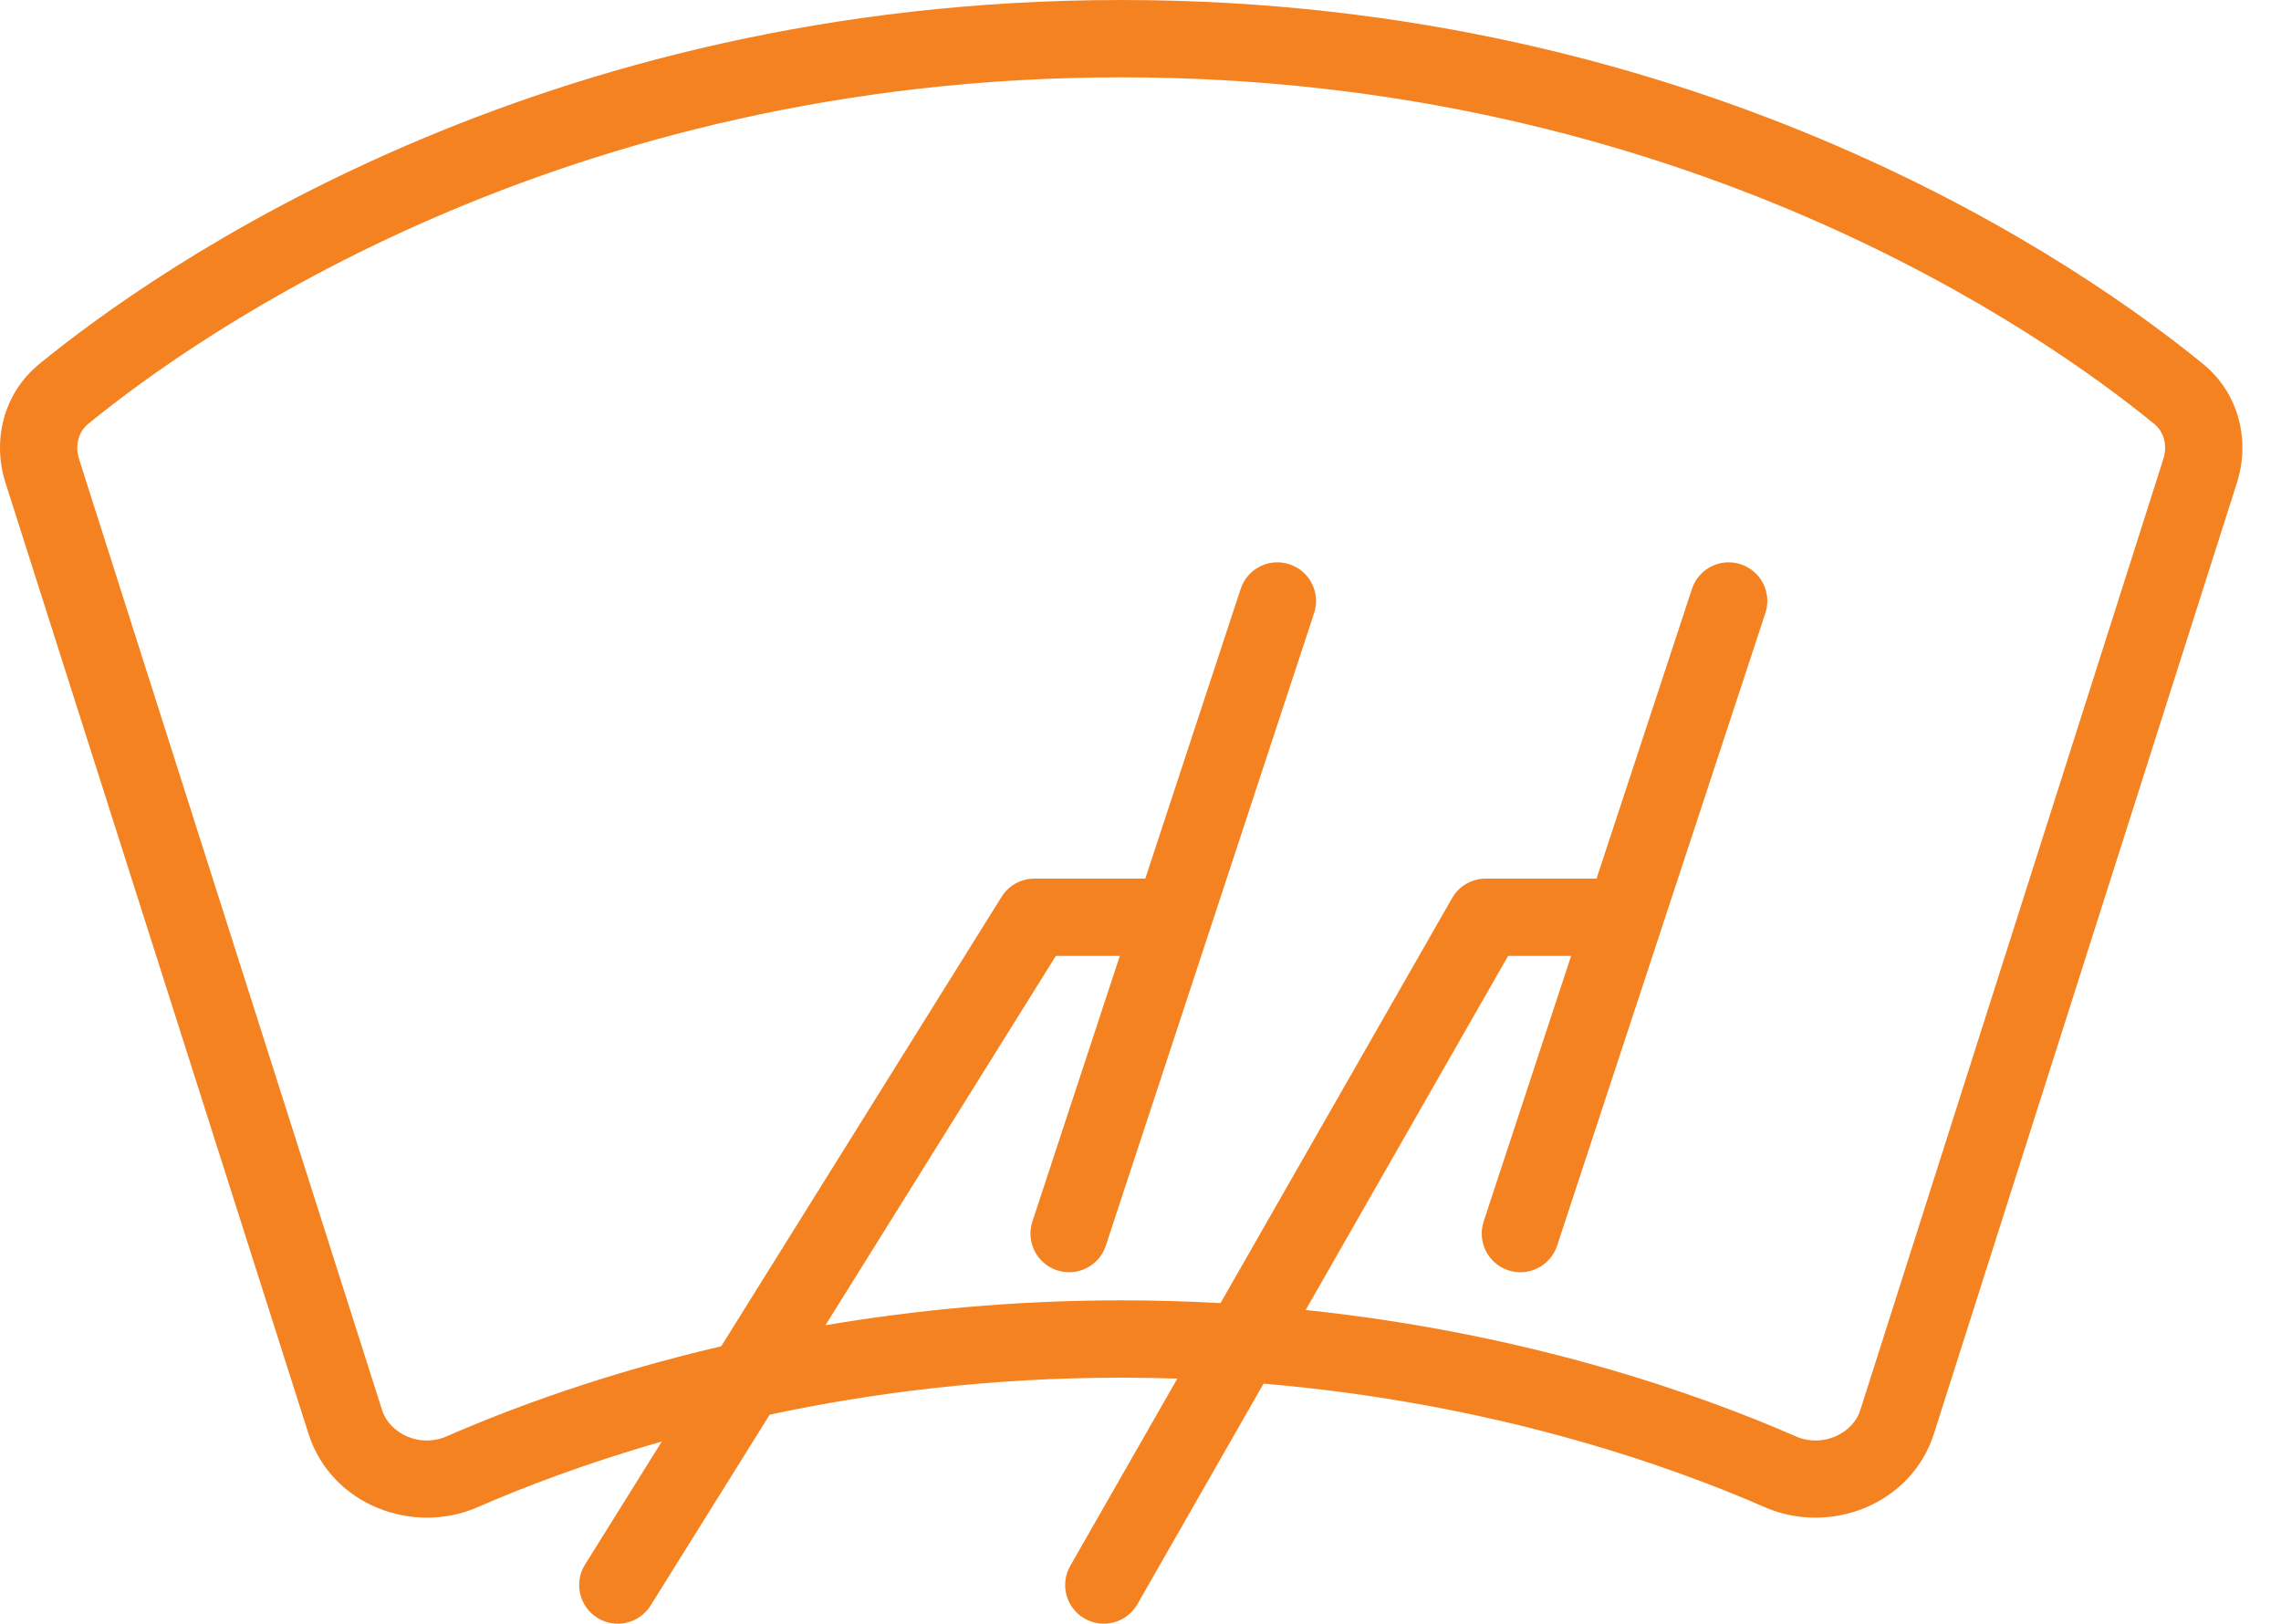 <svg width="59" height="42" viewBox="0 0 59 42" xmlns="http://www.w3.org/2000/svg">
<path fill="#F58220" fill-rule="evenodd" clip-rule="evenodd" d="M29.001 2C14.492 2 5.087 8.67 2.28 10.966C2.04 11.163 1.928 11.506 2.046 11.878L9.884 36.478C10.078 37.085 10.86 37.457 11.551 37.155C13.175 36.445 15.594 35.539 18.655 34.824L25.907 23.198C26.09 22.905 26.41 22.727 26.756 22.727H29.624L32.091 15.233C32.264 14.708 32.829 14.423 33.353 14.596C33.878 14.768 34.163 15.334 33.991 15.858L31.297 24.04L28.603 32.222C28.431 32.746 27.865 33.032 27.341 32.859C26.816 32.686 26.531 32.121 26.704 31.596L28.965 24.727H27.31L21.351 34.28C23.645 33.891 26.21 33.636 29.001 33.636C29.88 33.636 30.736 33.662 31.569 33.708L37.56 23.231C37.738 22.919 38.07 22.727 38.428 22.727H41.296L43.764 15.233C43.937 14.708 44.502 14.423 45.026 14.596C45.551 14.768 45.836 15.334 45.663 15.858L42.97 24.04L40.276 32.222C40.103 32.746 39.538 33.032 39.014 32.859C38.489 32.686 38.204 32.121 38.376 31.596L40.638 24.727H39.008L33.772 33.886C39.524 34.488 43.939 36.057 46.451 37.155C47.142 37.457 47.924 37.085 48.117 36.478L55.955 11.878C56.074 11.506 55.962 11.163 55.722 10.966C52.914 8.67 43.509 2 29.001 2ZM19.909 36.593C22.521 36.035 25.583 35.636 29.001 35.636C29.492 35.636 29.976 35.645 30.453 35.66L27.683 40.504C27.409 40.983 27.576 41.594 28.055 41.868C28.535 42.142 29.146 41.976 29.42 41.496L32.682 35.791C38.615 36.292 43.152 37.896 45.65 38.987C47.319 39.717 49.434 38.932 50.023 37.085L57.861 12.485C58.203 11.409 57.924 10.184 56.988 9.418C53.98 6.958 44.139 0 29.001 0C13.862 0 4.021 6.958 1.013 9.418C0.078 10.184 -0.202 11.409 0.141 12.485L7.979 37.085C8.567 38.932 10.682 39.717 12.352 38.987C13.518 38.478 15.128 37.857 17.118 37.288L15.132 40.471C14.84 40.939 14.983 41.556 15.452 41.849C15.92 42.141 16.537 41.998 16.829 41.529L19.909 36.593Z"/>
</svg>
